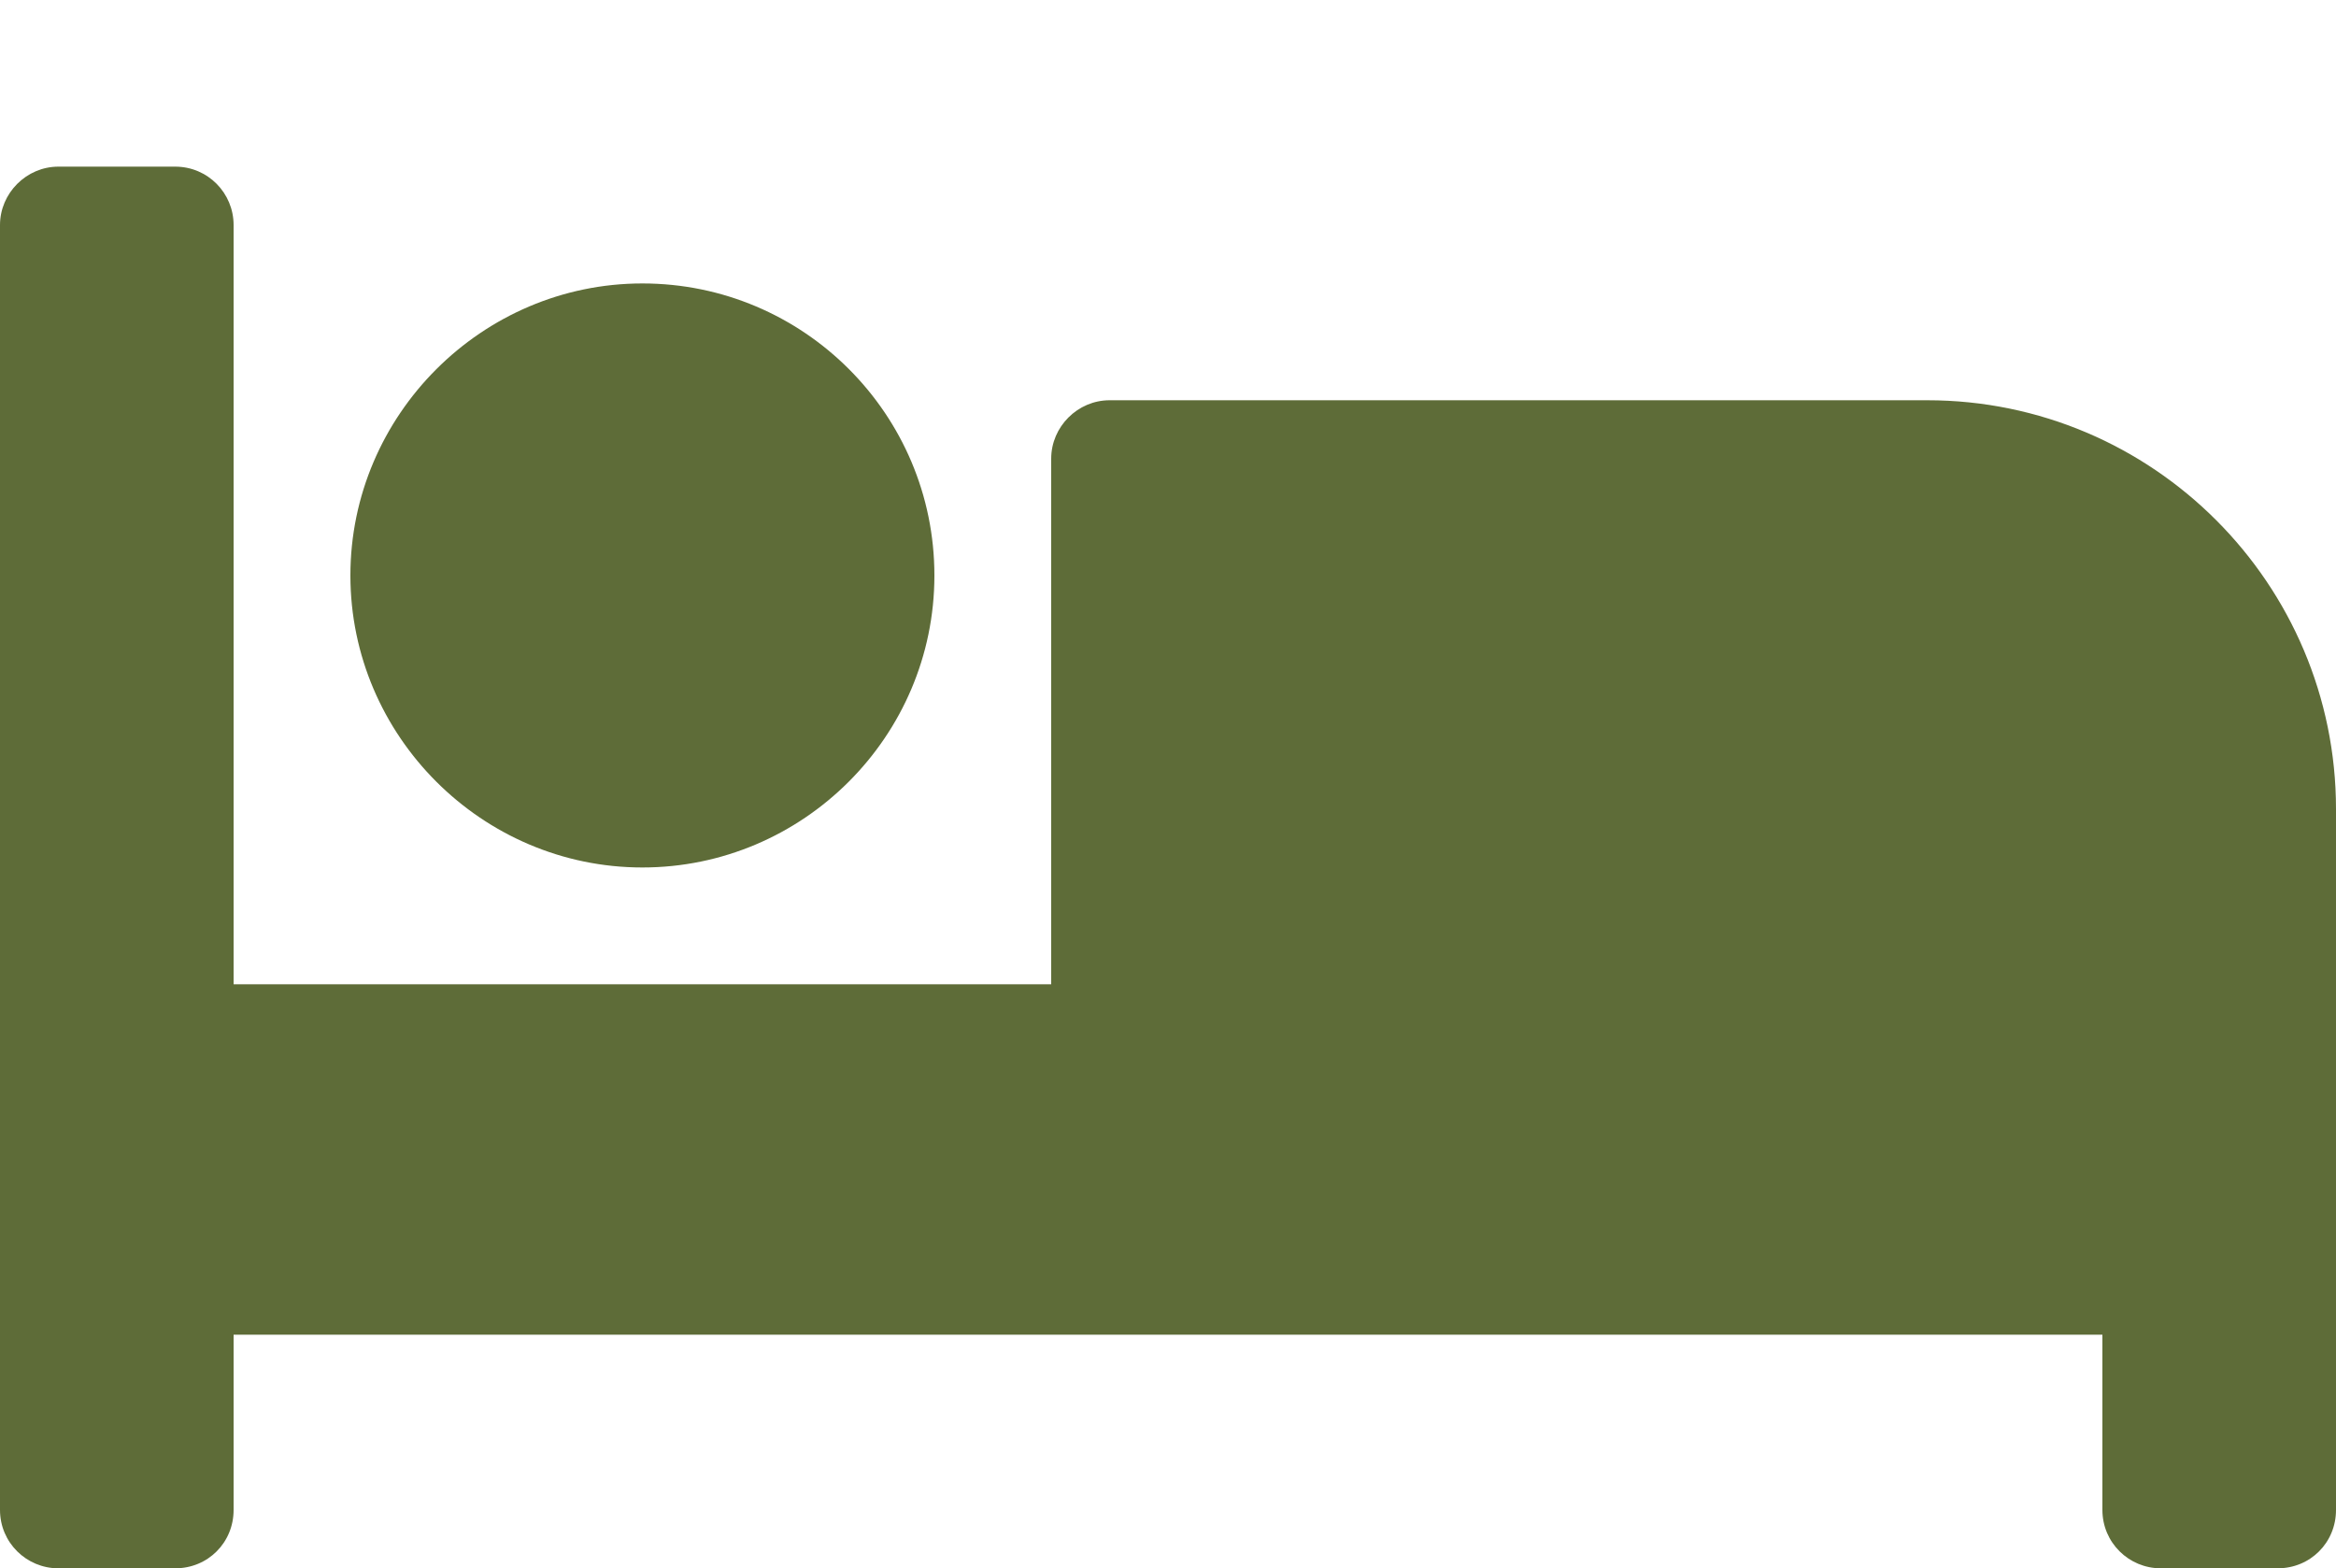 <?xml version="1.0" encoding="UTF-8"?><svg id="icons" xmlns="http://www.w3.org/2000/svg" viewBox="0 0 30 20.14"><defs><style>.cls-1{fill:#5E6C38;}</style></defs><g id="icon-bed-breakfasts"><path class="cls-1" d="M24.75,5.14H14.25c-.41,0-.75,.34-.75,.75v6.75H3V2.89c0-.41-.33-.75-.75-.75H.75C.34,2.14,0,2.48,0,2.89V19.39c0,.42,.34,.75,.75,.75h1.5c.42,0,.75-.33,.75-.75v-2.25H27v2.25c0,.42,.34,.75,.75,.75h1.5c.42,0,.75-.33,.75-.75V10.39c0-2.89-2.35-5.25-5.25-5.25ZM8.25,3.64c-2.06,0-3.75,1.69-3.75,3.75s1.69,3.75,3.75,3.75,3.75-1.68,3.75-3.75-1.68-3.75-3.75-3.75Z"/></g></svg>